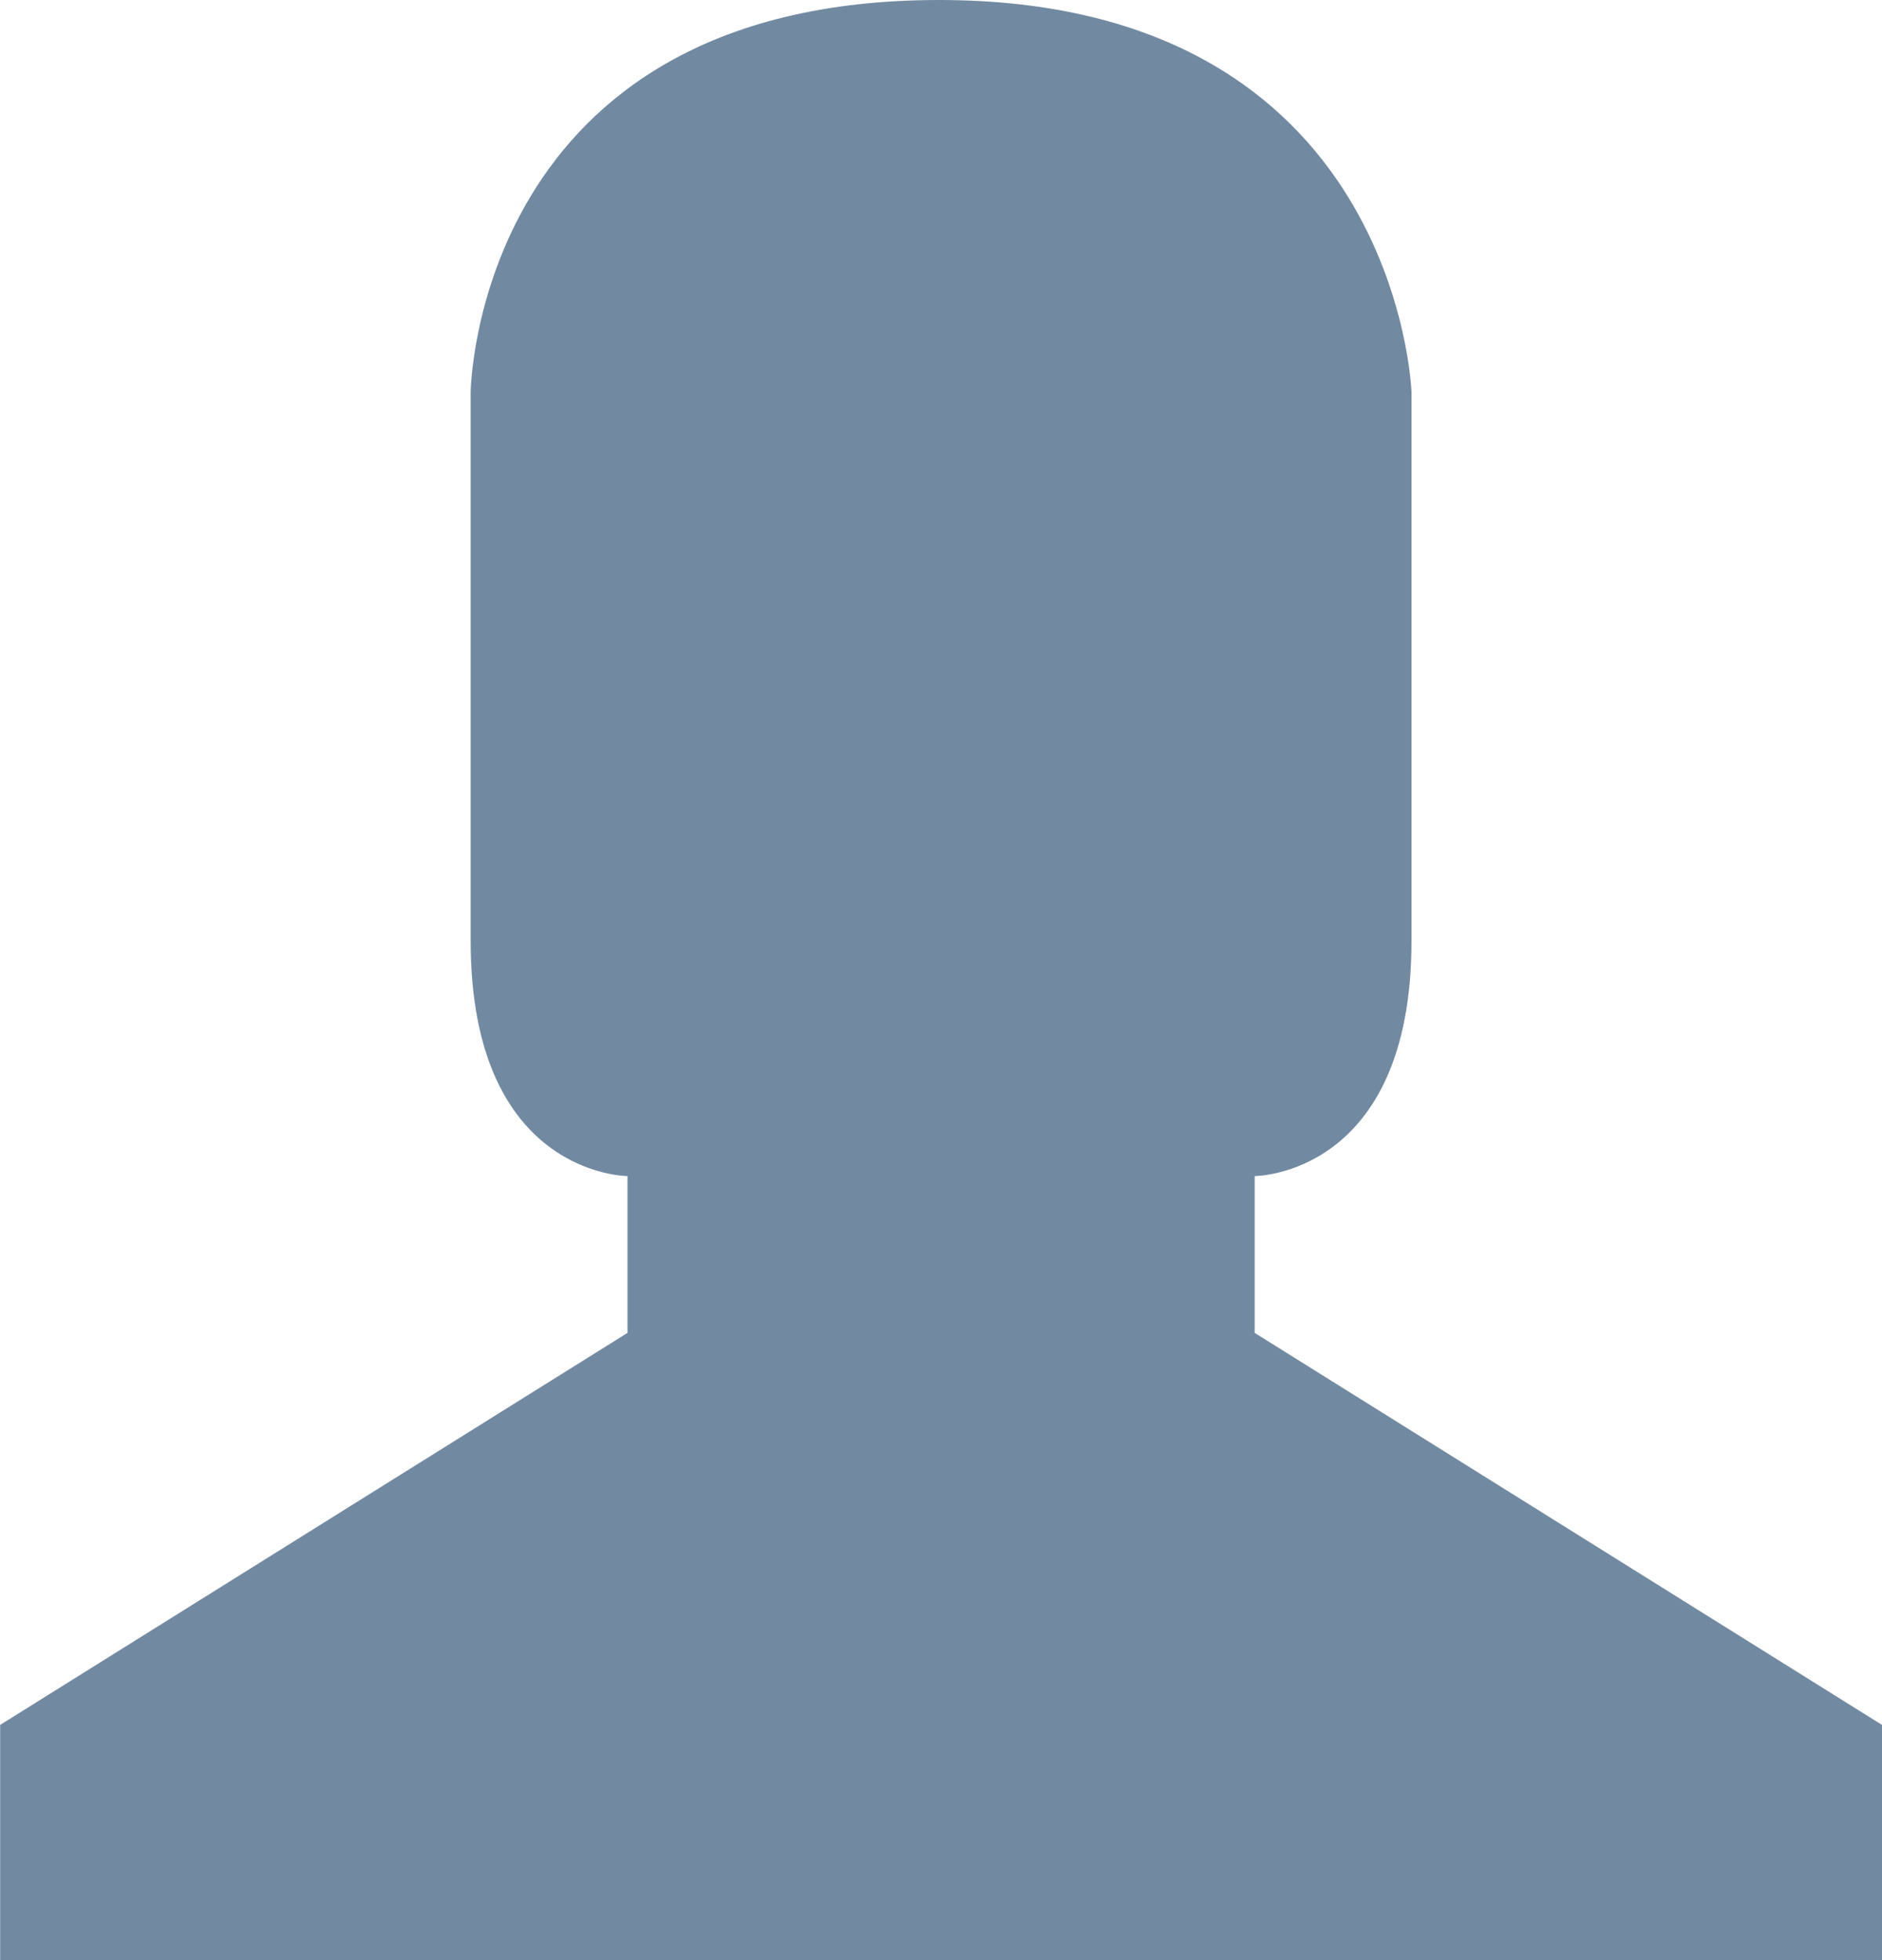 <?xml version="1.0" encoding="utf-8"?>
<!-- Generator: Adobe Illustrator 16.0.0, SVG Export Plug-In . SVG Version: 6.00 Build 0)  -->
<!DOCTYPE svg PUBLIC "-//W3C//DTD SVG 1.1//EN" "http://www.w3.org/Graphics/SVG/1.1/DTD/svg11.dtd">
<svg version="1.1" id="Layer_1" xmlns="http://www.w3.org/2000/svg" xmlns:xlink="http://www.w3.org/1999/xlink" x="0px" y="0px"
	 width="24px" height="25px" viewBox="0.447 -1.001 24 25" enable-background="new 0.447 -1.001 24 25" xml:space="preserve">
<path fill="#728AA1" d="M16.447,15.999v-2c0,0,2,0,2-3v-7c0,0-0.167-5-6.024-5c0,0,0,0-0.001,0c-5.919,0-5.973,5-5.973,5
	s0,3.801,0,7c0,3,2,3,2,3v2l-8,5v3h23.998v-3L16.447,15.999z"/>
</svg>
